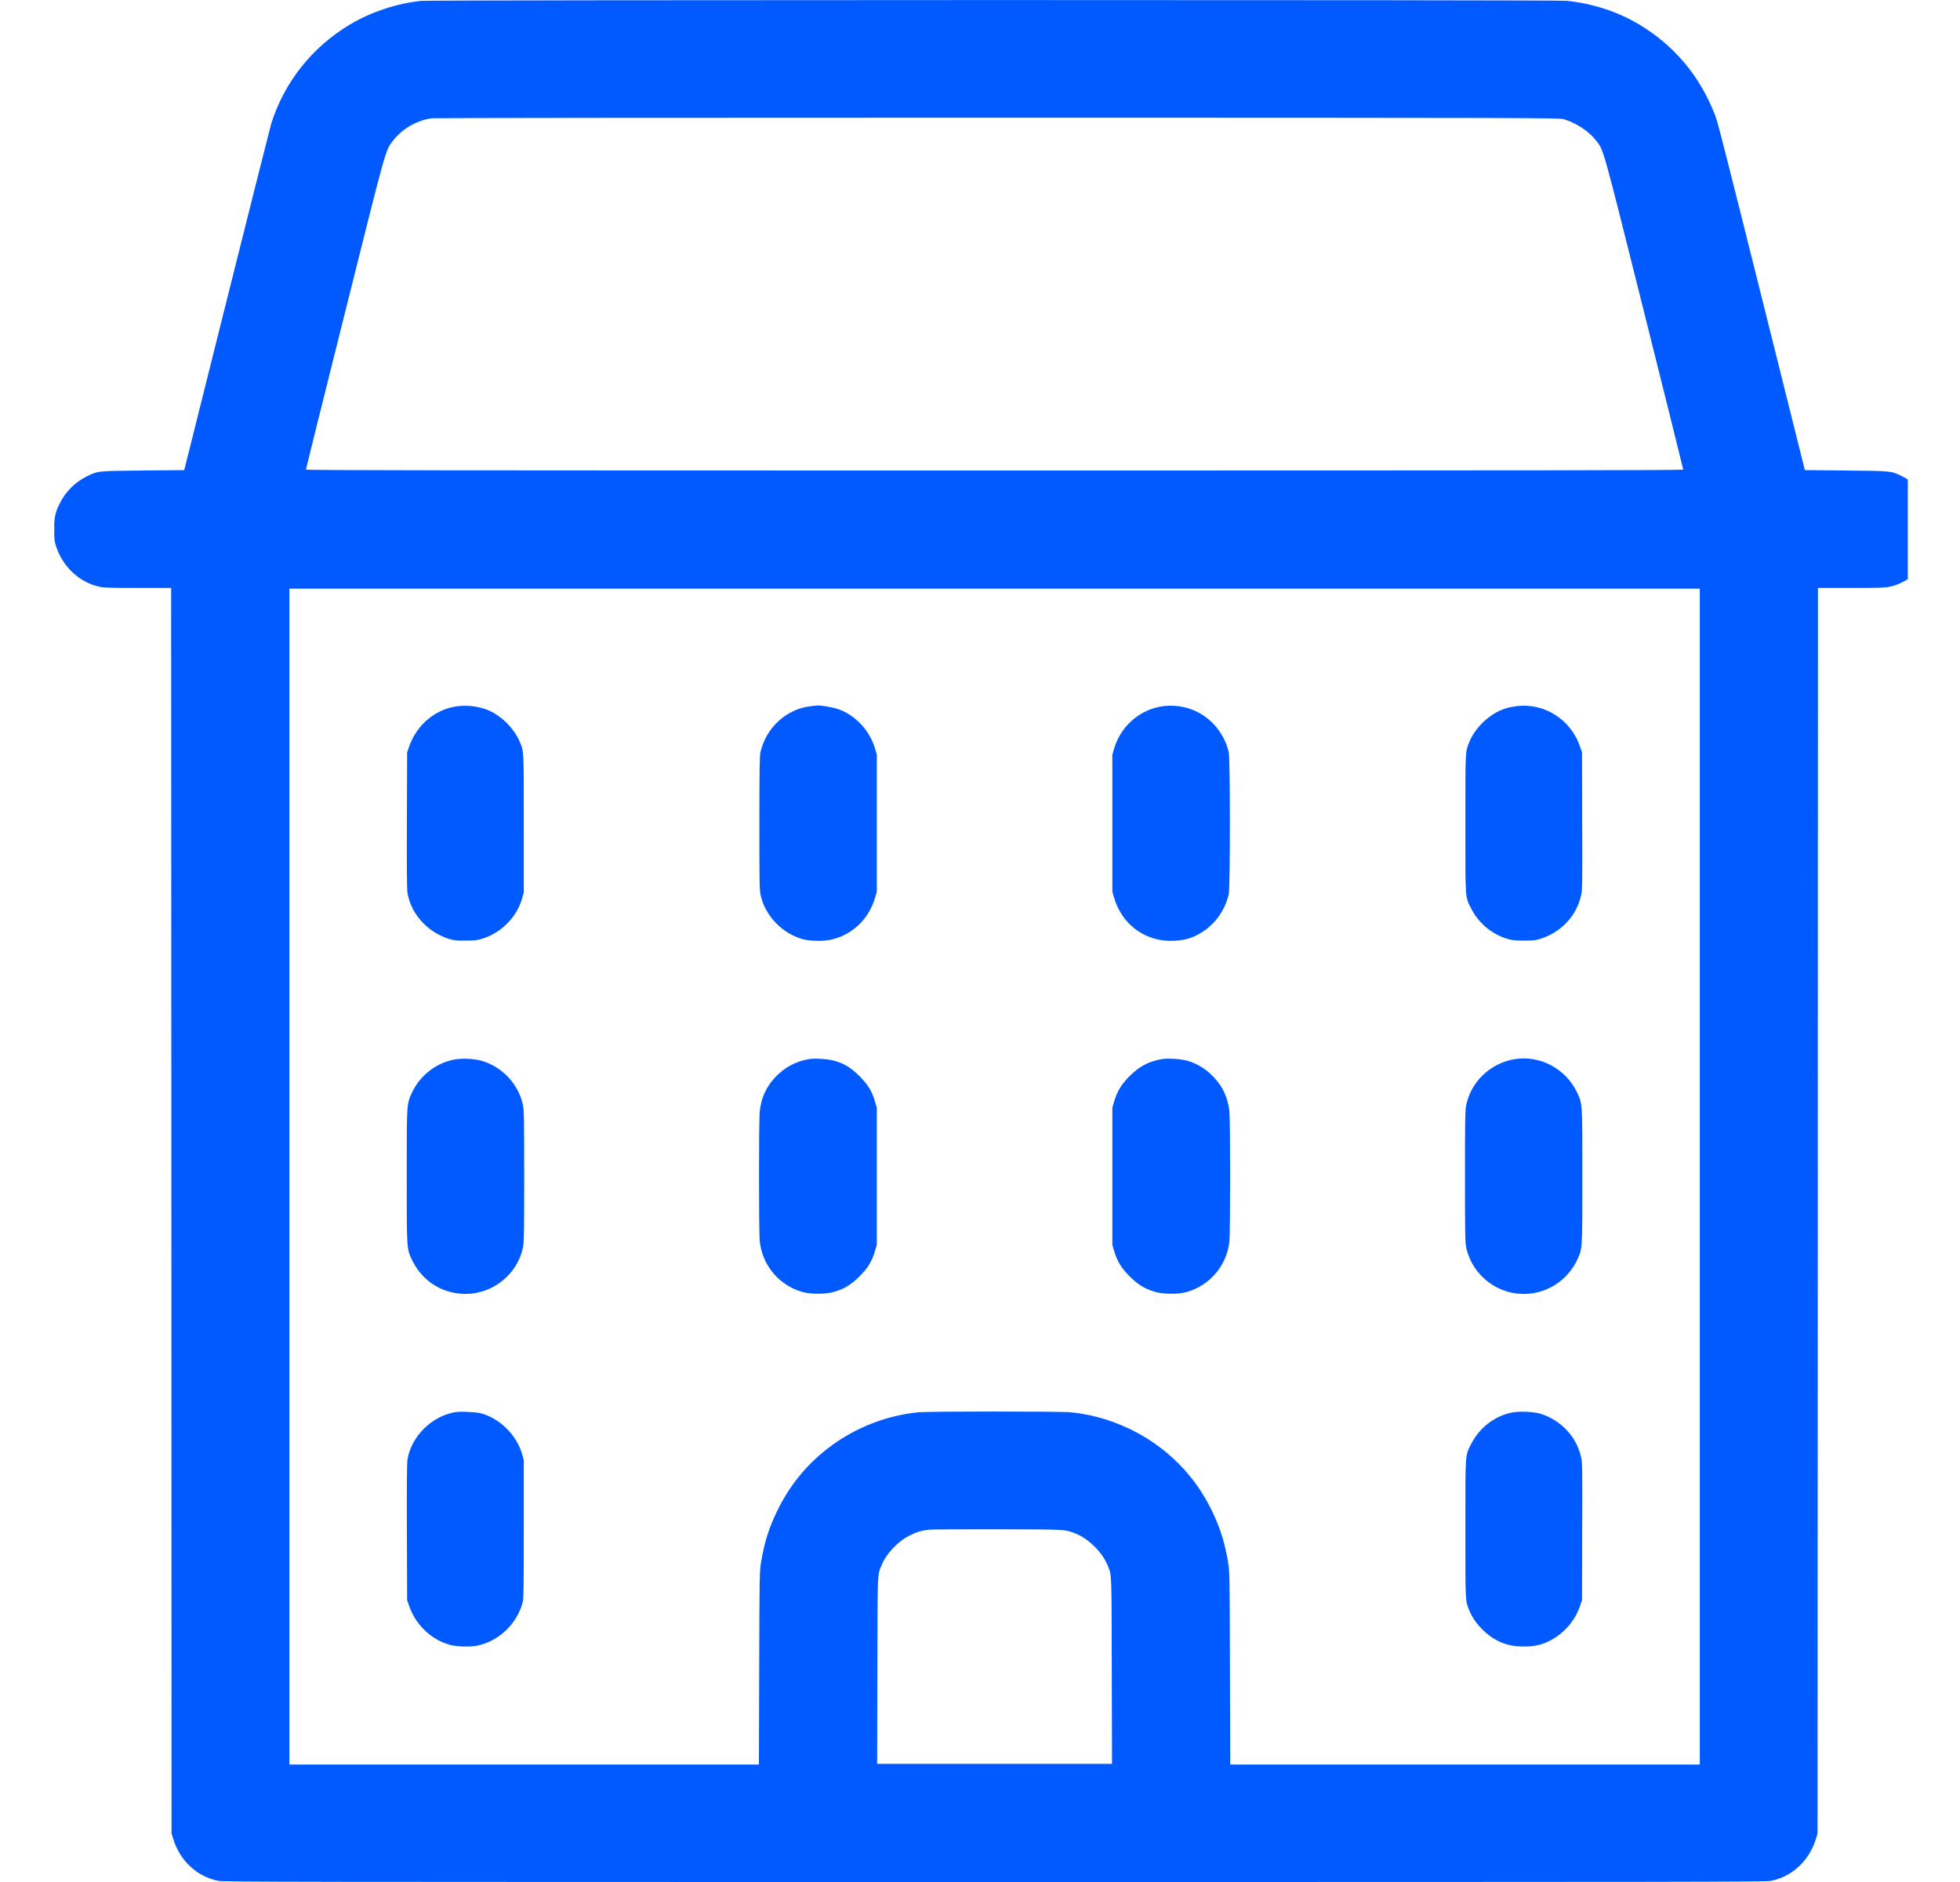 <svg width="25" height="24" viewBox="0 0 25 24" fill="none" xmlns="http://www.w3.org/2000/svg">
<g clip-path="url(#clip0_4622_97739)">
<path fill-rule="evenodd" clip-rule="evenodd" d="M5.375 0.011C5.066 0.042 4.734 0.152 4.468 0.31C3.982 0.599 3.625 1.048 3.459 1.579C3.448 1.616 3.193 2.625 2.894 3.821L2.35 5.995L1.823 6C1.234 6.006 1.247 6.005 1.103 6.077C0.956 6.151 0.837 6.27 0.763 6.418C0.704 6.534 0.691 6.597 0.691 6.754C0.691 6.867 0.694 6.899 0.713 6.96C0.797 7.226 1.013 7.429 1.272 7.483C1.326 7.495 1.426 7.498 1.762 7.498H2.183L2.186 15.439L2.188 23.381L2.21 23.452C2.296 23.729 2.511 23.93 2.781 23.985C2.848 23.999 3.763 24 12.686 24C21.609 24 22.524 23.999 22.591 23.985C22.86 23.93 23.076 23.728 23.162 23.452L23.183 23.381L23.186 15.439L23.188 7.498H23.61C23.946 7.498 24.046 7.495 24.1 7.483C24.374 7.426 24.62 7.179 24.668 6.914C24.674 6.884 24.682 6.852 24.687 6.843C24.699 6.819 24.698 6.64 24.686 6.648C24.68 6.651 24.676 6.644 24.676 6.63C24.676 6.587 24.633 6.456 24.598 6.393C24.52 6.255 24.406 6.146 24.268 6.077C24.124 6.005 24.138 6.006 23.549 6L23.021 5.995L22.478 3.821C21.942 1.679 21.912 1.564 21.872 1.459C21.68 0.966 21.352 0.577 20.904 0.31C20.63 0.147 20.305 0.042 19.978 0.01C19.845 -0.003 5.505 -0.002 5.375 0.011ZM5.515 1.508C5.328 1.528 5.126 1.643 5.012 1.795C4.913 1.927 4.938 1.839 4.4 3.988C4.126 5.082 3.902 5.981 3.902 5.988C3.902 5.998 5.665 6 12.686 6C19.707 6 21.47 5.998 21.47 5.988C21.47 5.981 21.245 5.081 20.972 3.987C20.424 1.798 20.457 1.915 20.347 1.779C20.255 1.665 20.096 1.564 19.944 1.52C19.883 1.503 19.653 1.502 12.734 1.501C8.803 1.501 5.554 1.504 5.515 1.508ZM0.689 6.749C0.689 6.804 0.691 6.827 0.693 6.799C0.695 6.771 0.695 6.726 0.693 6.698C0.691 6.671 0.689 6.693 0.689 6.749ZM3.691 15.005V22.502H6.685H9.68L9.684 21.276C9.687 20.084 9.688 20.046 9.707 19.925C9.748 19.673 9.808 19.482 9.916 19.262C10.094 18.898 10.348 18.606 10.683 18.381C10.988 18.176 11.349 18.046 11.715 18.01C11.848 17.997 13.524 17.997 13.657 18.01C14.255 18.069 14.822 18.376 15.194 18.845C15.292 18.968 15.383 19.112 15.456 19.262C15.563 19.482 15.624 19.677 15.664 19.922C15.684 20.047 15.685 20.076 15.688 21.276L15.692 22.502H18.686H21.681V15.005V7.507H12.686H3.691V15.005ZM5.845 9.005C5.56 9.036 5.311 9.243 5.216 9.528L5.193 9.595L5.19 10.459C5.188 11.09 5.19 11.341 5.198 11.39C5.243 11.656 5.452 11.886 5.726 11.973C5.788 11.992 5.817 11.995 5.937 11.995C6.057 11.994 6.087 11.991 6.153 11.97C6.393 11.897 6.591 11.696 6.659 11.458L6.681 11.381V10.502C6.681 9.556 6.683 9.586 6.63 9.461C6.555 9.283 6.383 9.115 6.208 9.049C6.097 9.008 5.965 8.992 5.845 9.005ZM10.347 9.005C10.034 9.038 9.77 9.278 9.699 9.595C9.689 9.641 9.686 9.824 9.686 10.498C9.686 11.261 9.687 11.35 9.702 11.416C9.761 11.68 9.976 11.904 10.243 11.978C10.326 12.001 10.491 12.005 10.584 11.986C10.862 11.93 11.081 11.726 11.162 11.447L11.184 11.371V10.498V9.624L11.162 9.549C11.093 9.311 10.901 9.109 10.675 9.038C10.614 9.018 10.457 8.992 10.425 8.997C10.42 8.997 10.385 9.001 10.347 9.005ZM14.84 9.005C14.546 9.041 14.294 9.258 14.21 9.549L14.188 9.624V10.498V11.371L14.21 11.447C14.311 11.796 14.618 12.016 14.975 11.997C15.128 11.989 15.225 11.958 15.345 11.879C15.508 11.773 15.631 11.594 15.673 11.4C15.692 11.315 15.692 9.679 15.673 9.595C15.653 9.505 15.616 9.419 15.561 9.336C15.403 9.097 15.129 8.971 14.84 9.005ZM19.348 9.005C19.255 9.017 19.2 9.031 19.131 9.062C18.964 9.138 18.807 9.299 18.741 9.462C18.689 9.589 18.691 9.558 18.691 10.502C18.691 11.489 18.687 11.431 18.763 11.582C18.856 11.768 19.023 11.91 19.219 11.97C19.285 11.991 19.315 11.994 19.435 11.995C19.555 11.995 19.584 11.992 19.646 11.973C19.913 11.889 20.111 11.678 20.168 11.414C20.183 11.35 20.184 11.251 20.181 10.469L20.179 9.595L20.156 9.528C20.04 9.179 19.704 8.962 19.348 9.005ZM5.793 13.512C5.557 13.557 5.355 13.717 5.251 13.941C5.188 14.079 5.188 14.067 5.188 15C5.188 15.94 5.187 15.922 5.255 16.066C5.362 16.293 5.562 16.447 5.807 16.489C6.204 16.559 6.59 16.297 6.671 15.905C6.684 15.841 6.686 15.72 6.686 15C6.686 14.28 6.684 14.159 6.671 14.095C6.615 13.825 6.406 13.602 6.138 13.526C6.044 13.5 5.889 13.493 5.793 13.512ZM10.313 13.507C10.142 13.538 10.005 13.613 9.885 13.741C9.773 13.861 9.71 13.999 9.691 14.167C9.678 14.279 9.678 15.721 9.691 15.833C9.726 16.14 9.938 16.391 10.235 16.476C10.343 16.506 10.527 16.506 10.636 16.475C10.769 16.437 10.854 16.385 10.963 16.277C11.071 16.169 11.123 16.083 11.161 15.95L11.184 15.874V15V14.126L11.161 14.05C11.123 13.917 11.071 13.832 10.963 13.723C10.855 13.616 10.768 13.562 10.641 13.527C10.56 13.504 10.387 13.493 10.313 13.507ZM14.814 13.507C14.647 13.537 14.529 13.601 14.404 13.727C14.301 13.831 14.248 13.92 14.21 14.05L14.188 14.126V15V15.874L14.21 15.95C14.249 16.083 14.301 16.169 14.409 16.277C14.518 16.385 14.603 16.437 14.736 16.475C14.844 16.506 15.029 16.506 15.137 16.476C15.434 16.391 15.646 16.14 15.681 15.833C15.693 15.724 15.694 14.291 15.681 14.173C15.663 14.002 15.6 13.863 15.486 13.741C15.387 13.634 15.272 13.563 15.142 13.526C15.062 13.504 14.888 13.493 14.814 13.507ZM19.318 13.507C19.009 13.559 18.763 13.794 18.701 14.095C18.688 14.159 18.686 14.28 18.686 15C18.686 15.72 18.688 15.841 18.701 15.905C18.756 16.175 18.966 16.398 19.234 16.473C19.588 16.572 19.959 16.401 20.117 16.066C20.185 15.922 20.183 15.94 20.183 15C20.183 14.06 20.185 14.078 20.117 13.934C19.973 13.629 19.643 13.453 19.318 13.507ZM5.8 18.009C5.502 18.064 5.247 18.318 5.198 18.61C5.19 18.659 5.188 18.91 5.19 19.541L5.193 20.405L5.216 20.472C5.298 20.719 5.503 20.914 5.744 20.977C5.83 21 5.998 21.004 6.086 20.986C6.363 20.93 6.597 20.706 6.668 20.429C6.679 20.385 6.681 20.219 6.681 19.498V18.619L6.659 18.542C6.59 18.3 6.374 18.087 6.134 18.023C6.067 18.006 5.867 17.997 5.8 18.009ZM19.281 18.014C19.057 18.062 18.868 18.209 18.763 18.418C18.687 18.569 18.691 18.511 18.691 19.498C18.691 20.442 18.689 20.41 18.741 20.538C18.811 20.712 18.989 20.885 19.164 20.951C19.26 20.986 19.332 20.998 19.449 20.997C19.579 20.996 19.678 20.972 19.779 20.918C19.96 20.82 20.092 20.664 20.156 20.472L20.179 20.405L20.181 19.531C20.184 18.749 20.183 18.65 20.168 18.586C20.111 18.324 19.913 18.112 19.651 18.029C19.564 18.002 19.374 17.994 19.281 18.014ZM11.851 19.507C11.744 19.521 11.695 19.535 11.603 19.581C11.454 19.654 11.304 19.813 11.245 19.959C11.19 20.096 11.194 20.005 11.191 21.3L11.188 22.493H12.686H14.184L14.181 21.3C14.178 20.005 14.181 20.091 14.126 19.958C14.053 19.785 13.875 19.613 13.703 19.55C13.577 19.503 13.595 19.504 12.729 19.502C12.28 19.501 11.885 19.503 11.851 19.507Z" fill="#005AFF"/>
</g>
<defs>
<clipPath id="clip0_4622_97739">
<rect width="24" height="24" fill="white" transform="translate(0.334)"/>
</clipPath>
</defs>
</svg>
